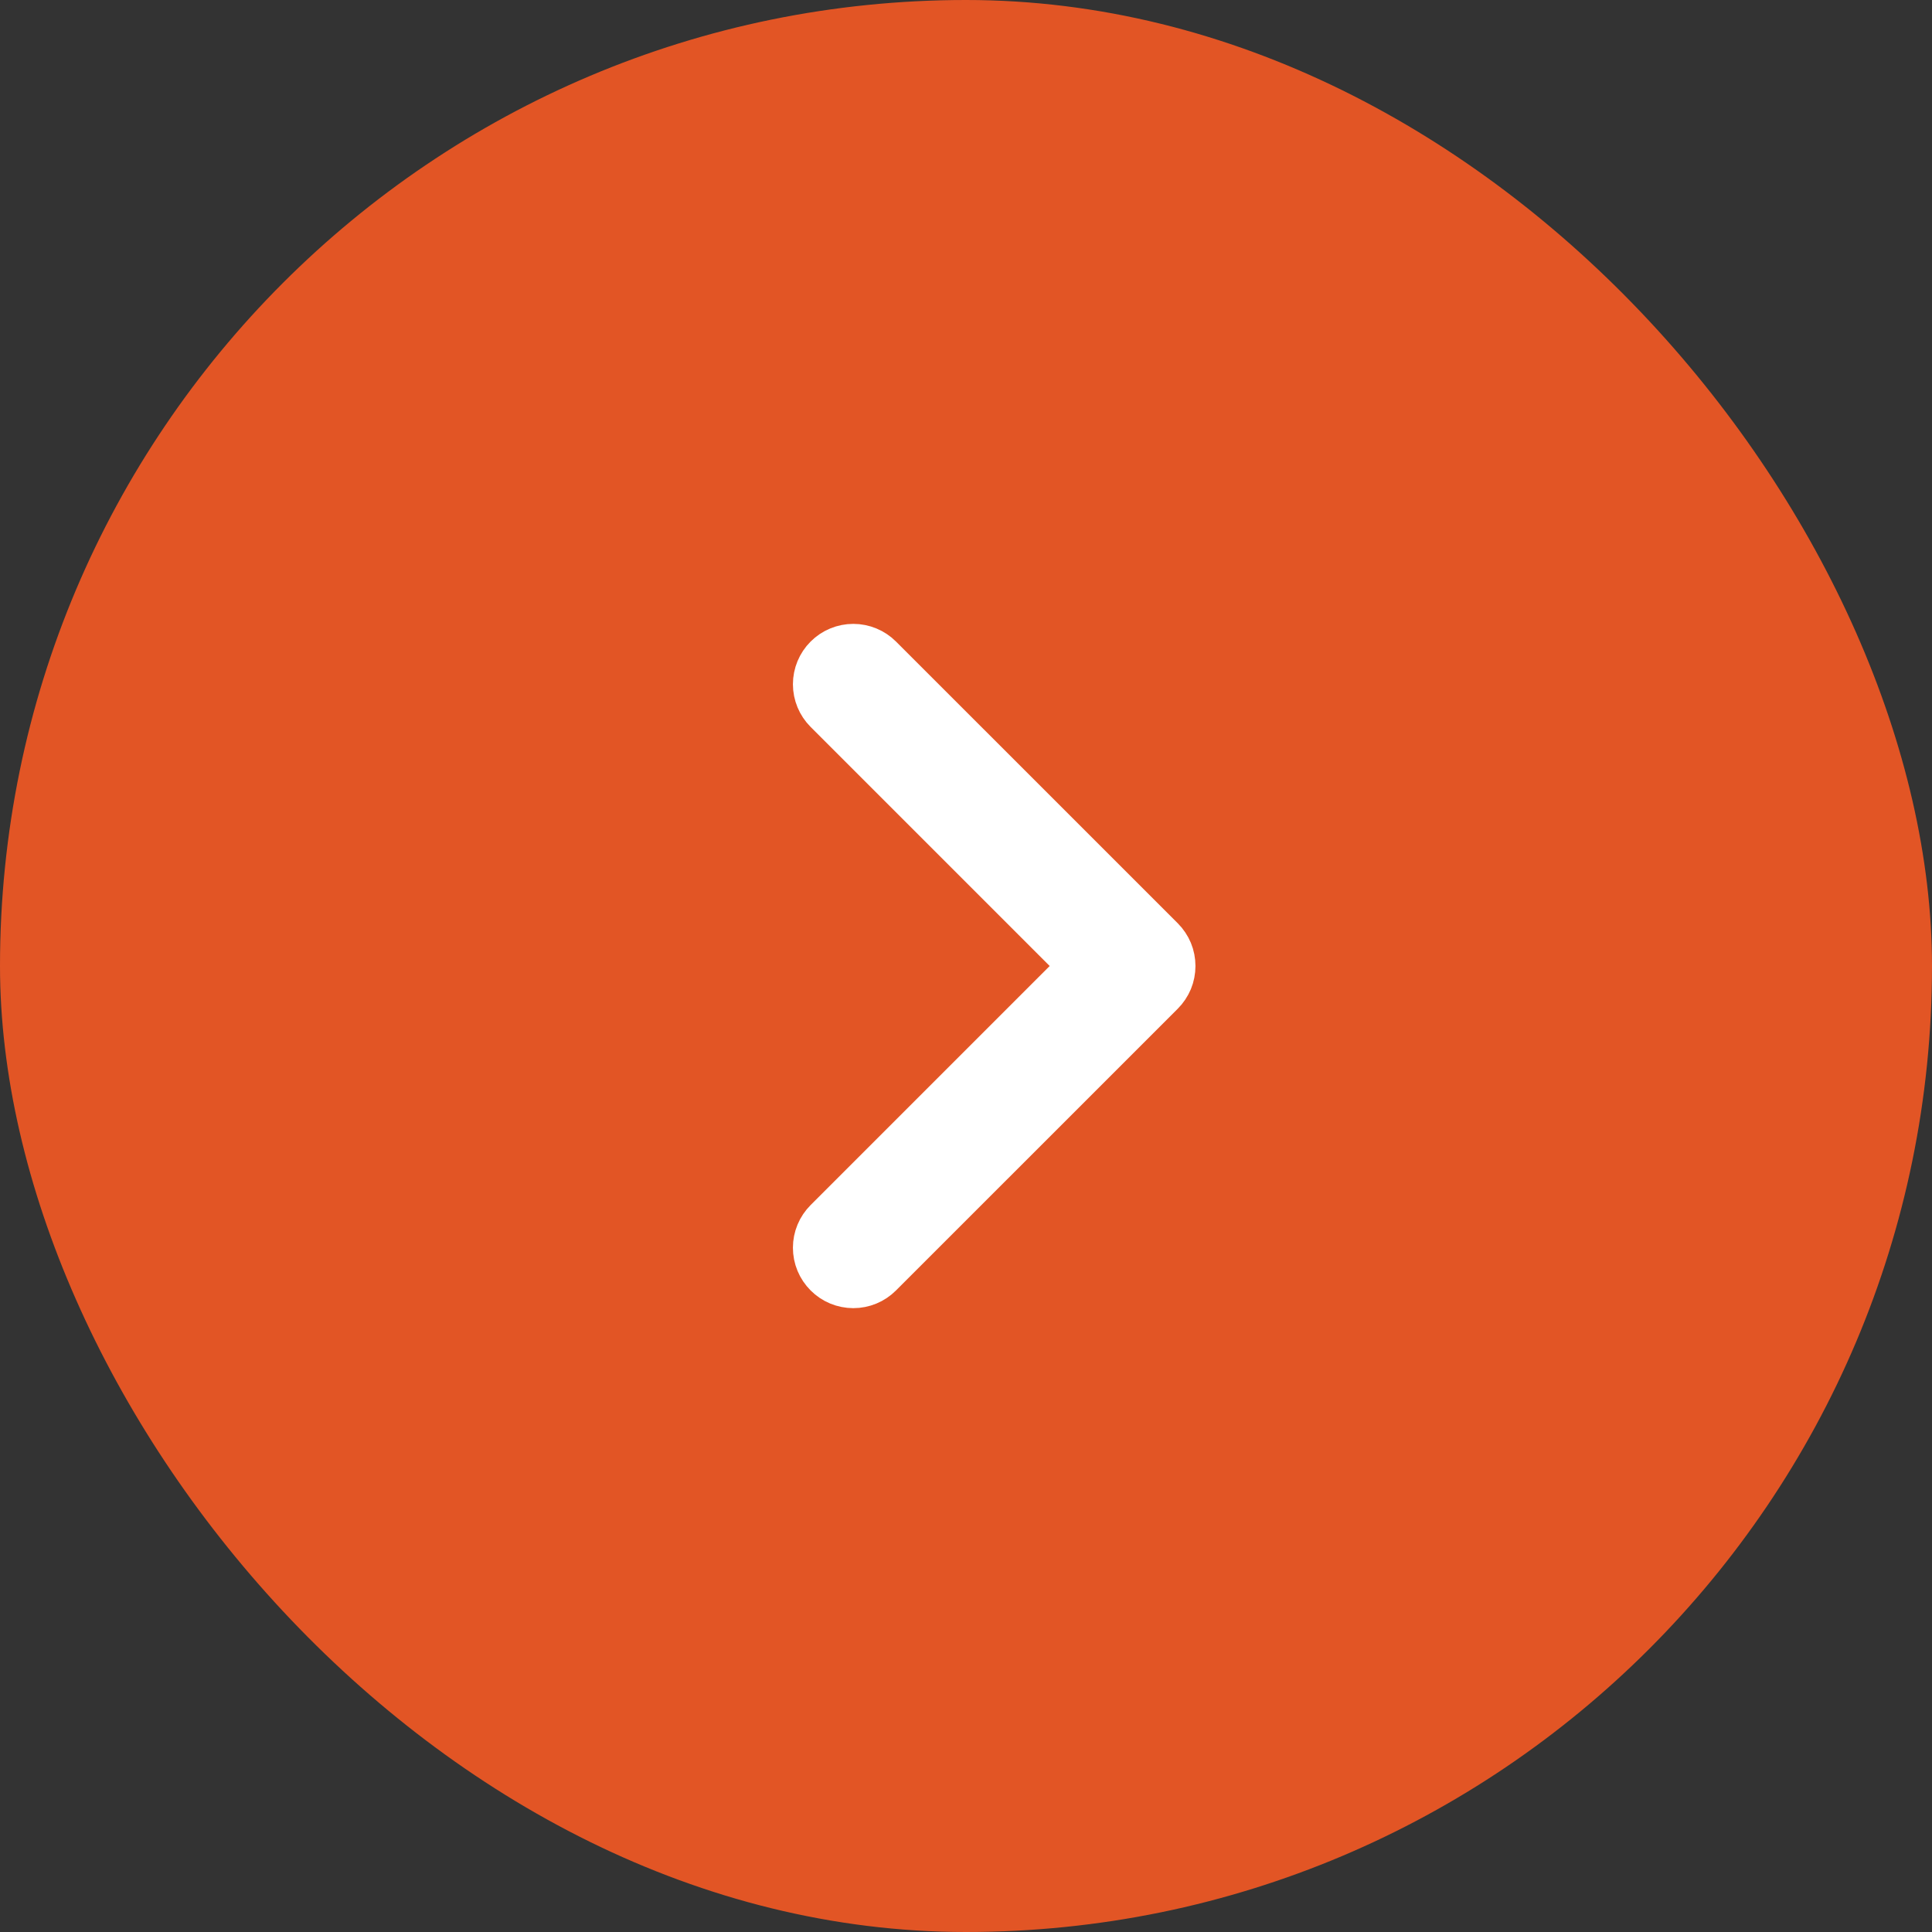 <svg width="60" height="60" viewBox="0 0 60 60" fill="none" xmlns="http://www.w3.org/2000/svg">
<rect x="0" y="0" width="60" height="60" fill="#333333" stroke="none"/>
<rect width="60" height="60" rx="30" fill="#E25525"/>
<path d="M26.5 19.875C26.865 19.875 27.215 20.02 27.473 20.278L36.223 29.027C36.35 29.154 36.452 29.306 36.522 29.473C36.591 29.64 36.626 29.819 36.626 30C36.626 30.18 36.591 30.36 36.522 30.527C36.452 30.694 36.35 30.846 36.223 30.973L27.473 39.722C27.345 39.85 27.194 39.952 27.027 40.021C26.86 40.09 26.681 40.126 26.5 40.126C26.32 40.125 26.14 40.09 25.974 40.021C25.807 39.952 25.656 39.85 25.528 39.722C25.401 39.594 25.299 39.444 25.23 39.277C25.16 39.11 25.125 38.93 25.125 38.749C25.125 38.569 25.16 38.39 25.23 38.223C25.299 38.056 25.401 37.906 25.528 37.778L33.306 30L25.528 22.222C25.27 21.964 25.125 21.614 25.125 21.25C25.125 20.885 25.27 20.536 25.528 20.278C25.786 20.02 26.135 19.875 26.5 19.875Z" fill="white" stroke="white"/>
</svg>
